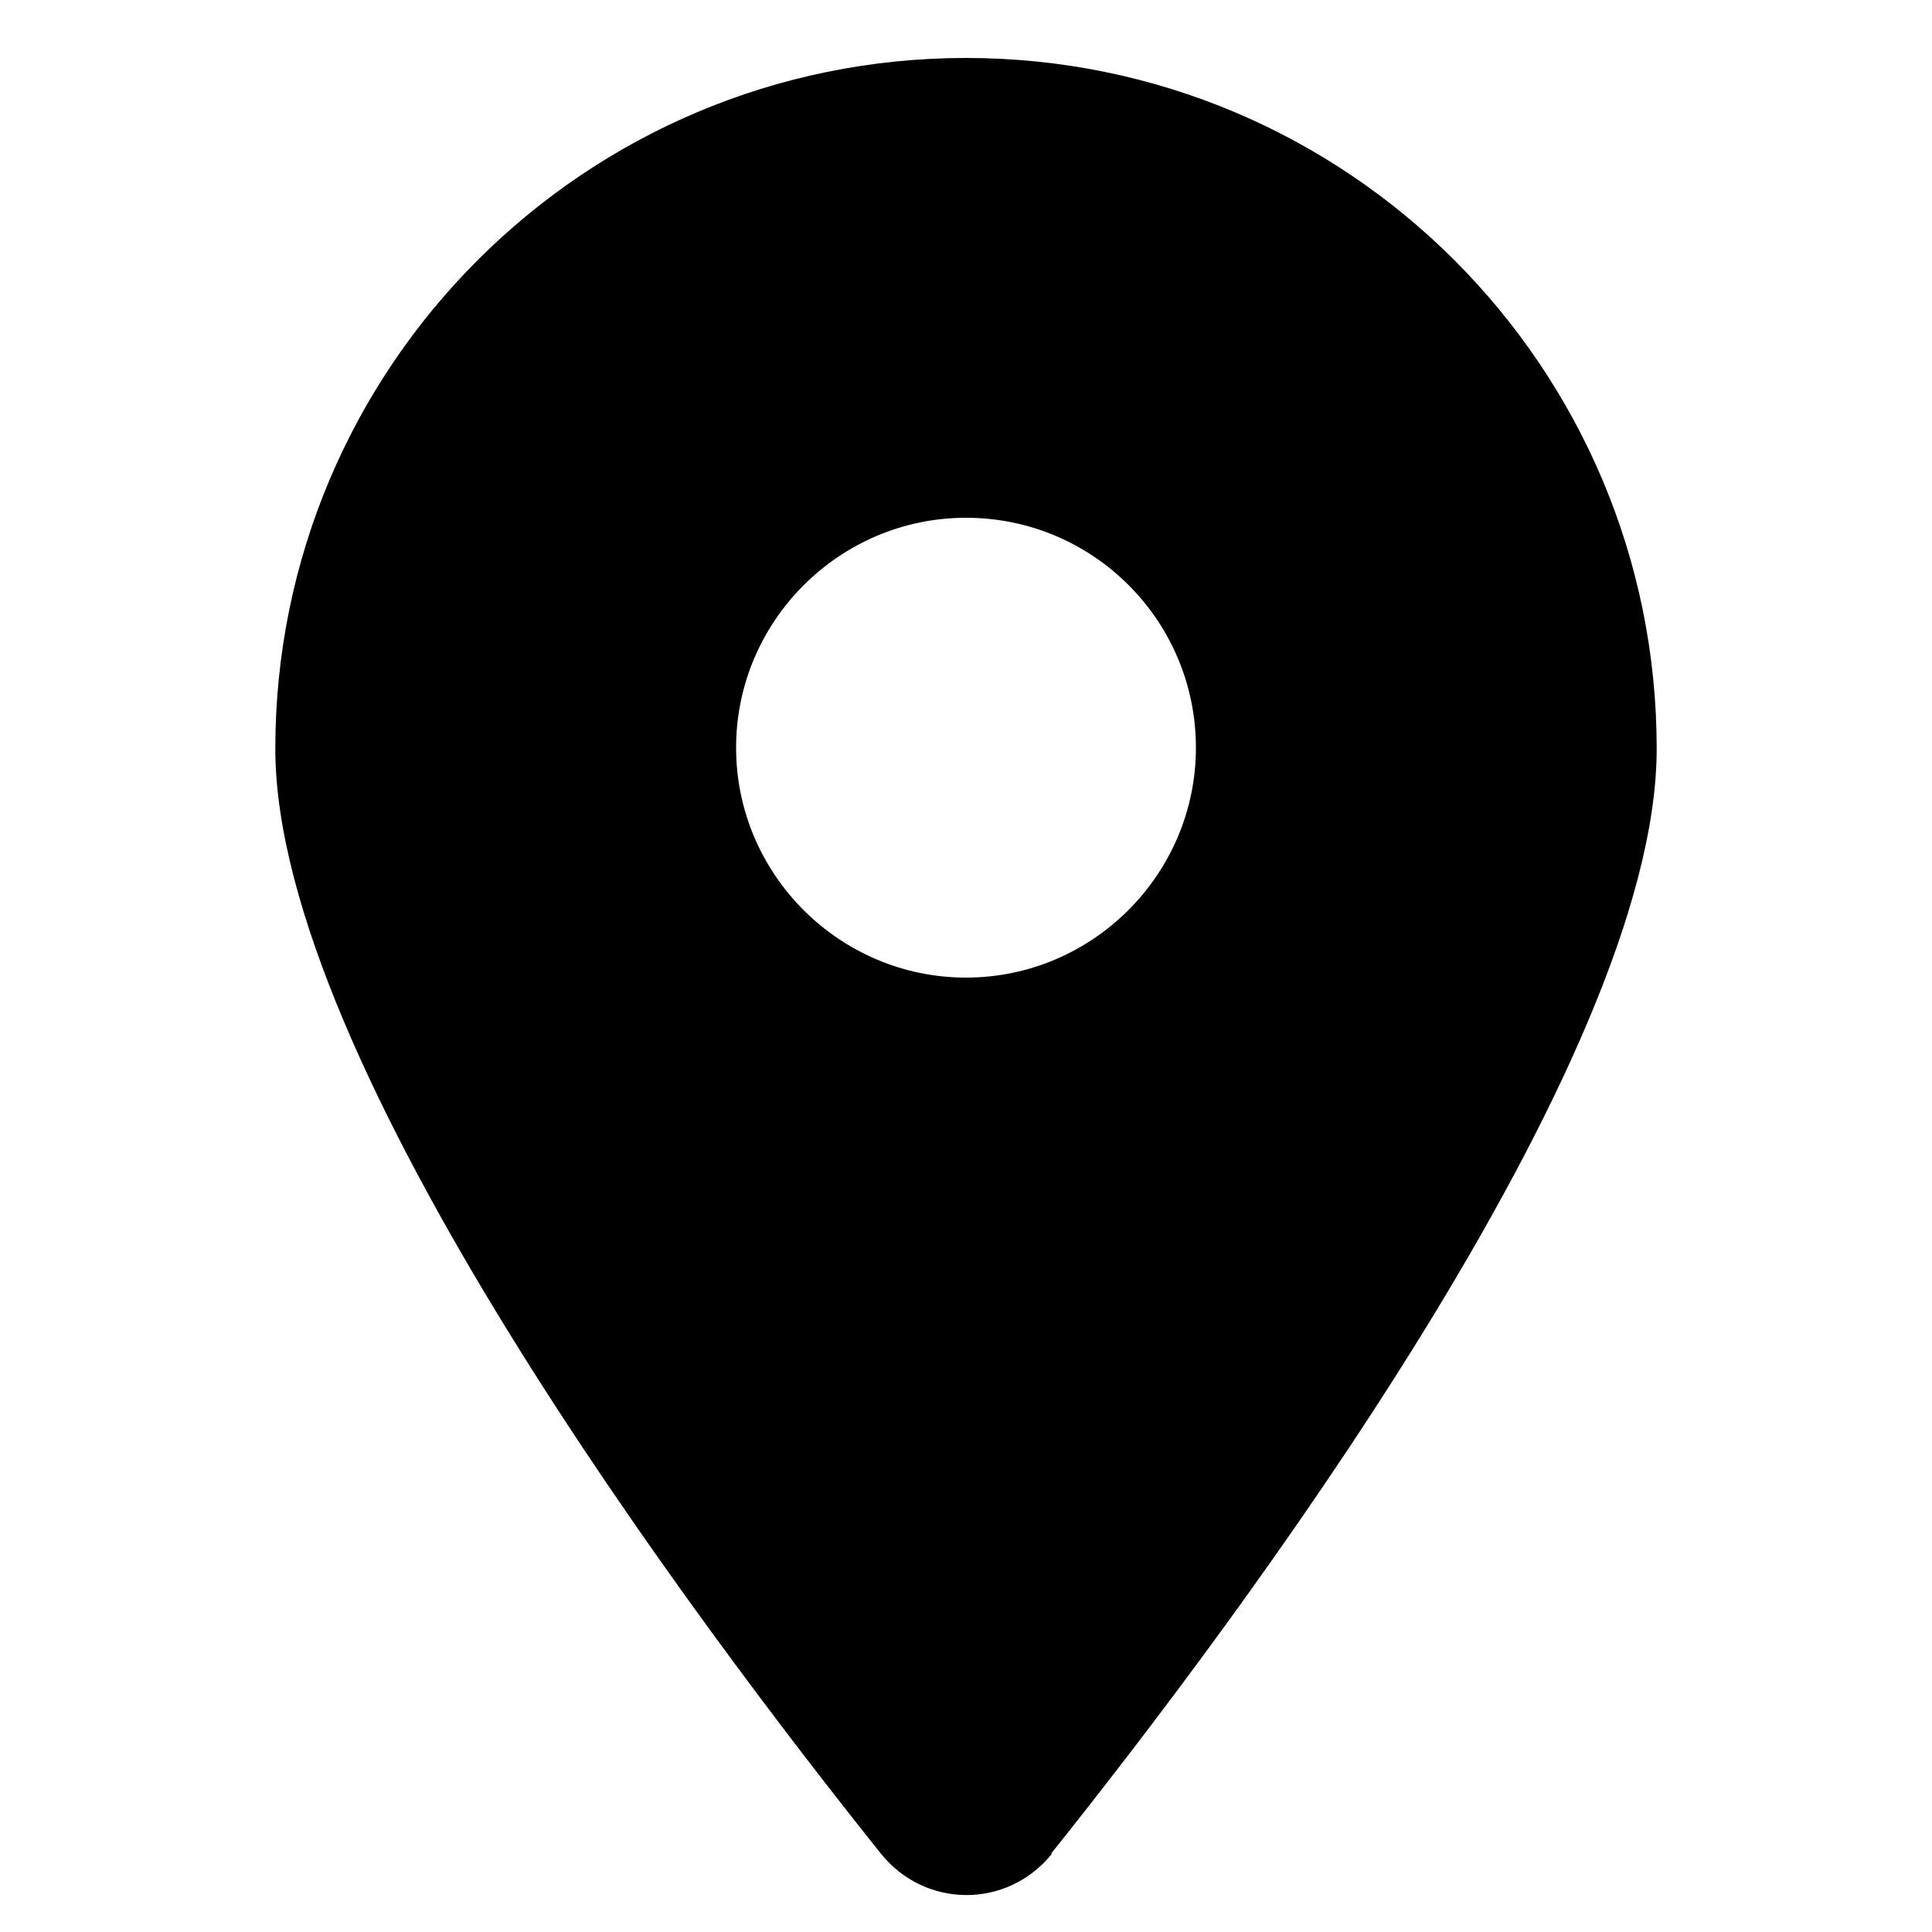 <?xml version="1.0" encoding="UTF-8"?>
<svg id="Capa_1" data-name="Capa 1" xmlns="http://www.w3.org/2000/svg" width="20" height="20" viewBox="0 0 20 20">
  <path d="M10.88,19.19c1.91-2.39,6.27-8.19,6.27-11.44,0-3.95-3.2-7.15-7.15-7.15S2.85,3.8,2.85,7.75c0,3.26,4.36,9.05,6.27,11.44.46.57,1.31.57,1.77,0h0ZM10,5.36c1.32,0,2.38,1.07,2.38,2.38s-1.07,2.38-2.38,2.38-2.38-1.07-2.38-2.38,1.07-2.38,2.38-2.38Z"/>
</svg>